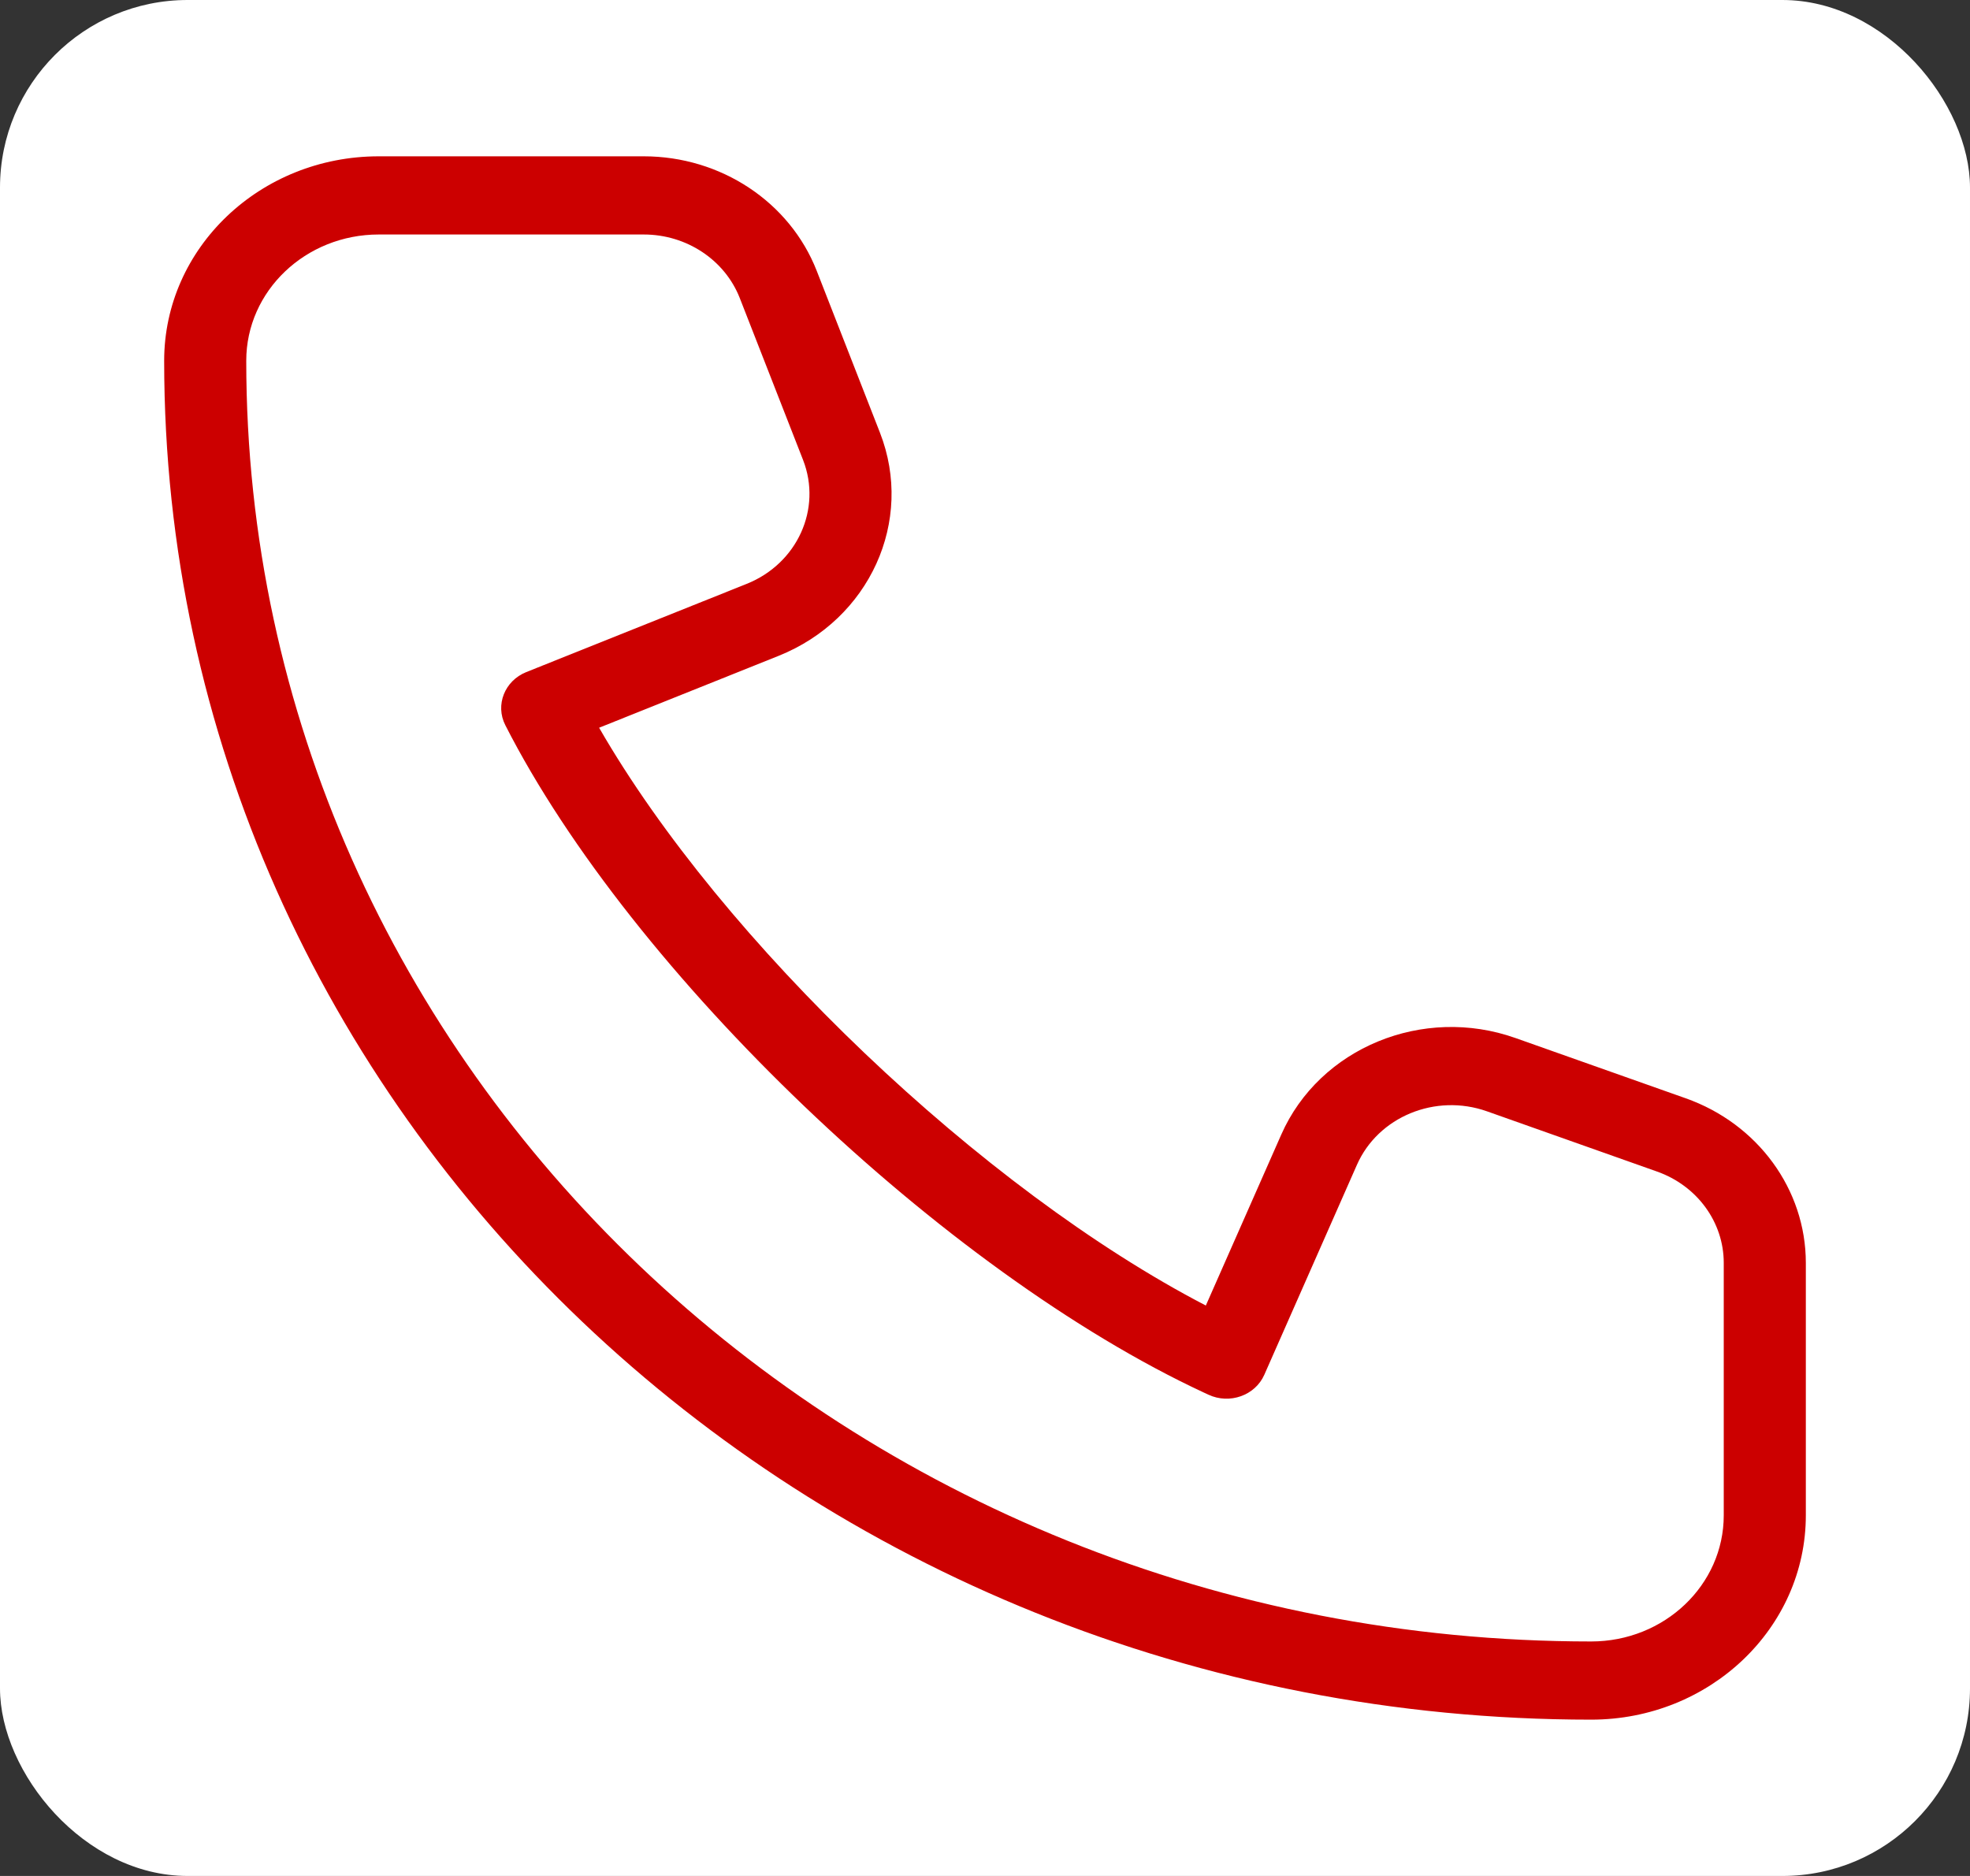 <svg width="42" height="40" viewBox="0 0 42 40" fill="none" xmlns="http://www.w3.org/2000/svg">
<rect x="0" y="0" width="42" height="40" fill="#333333" stroke="none"/>
<rect width="42" height="40" rx="4" fill="white"/>
<path fill-rule="evenodd" clip-rule="evenodd" d="M32.312 22.134C30.337 21.433 28.131 22.342 27.316 24.193L25.708 27.837C20.941 25.361 15.396 20.075 12.773 15.517L16.598 13.985C18.541 13.207 19.495 11.108 18.761 9.227L17.412 5.774C16.838 4.307 15.368 3.333 13.725 3.333H8.075C5.547 3.333 3.5 5.285 3.5 7.692C3.5 23.694 17.121 36.667 33.924 36.667C36.451 36.667 38.5 34.717 38.5 32.31V26.928C38.5 25.363 37.477 23.961 35.936 23.417L32.312 22.134ZM25.664 29.692L25.763 29.738C26.215 29.949 26.76 29.755 26.955 29.313L28.929 24.838C29.381 23.811 30.605 23.307 31.702 23.696L35.327 24.98C36.182 25.282 36.75 26.059 36.75 26.928V32.31C36.75 33.796 35.485 35 33.924 35C18.087 35 5.25 22.774 5.25 7.692C5.25 6.205 6.514 5 8.075 5H13.725C14.636 5 15.453 5.541 15.772 6.356L17.121 9.807C17.528 10.851 16.998 12.017 15.92 12.449L11.221 14.33C10.759 14.515 10.554 15.032 10.773 15.462C13.465 20.746 20.127 27.113 25.664 29.692Z" fill="#CC0000"/>
</svg>
